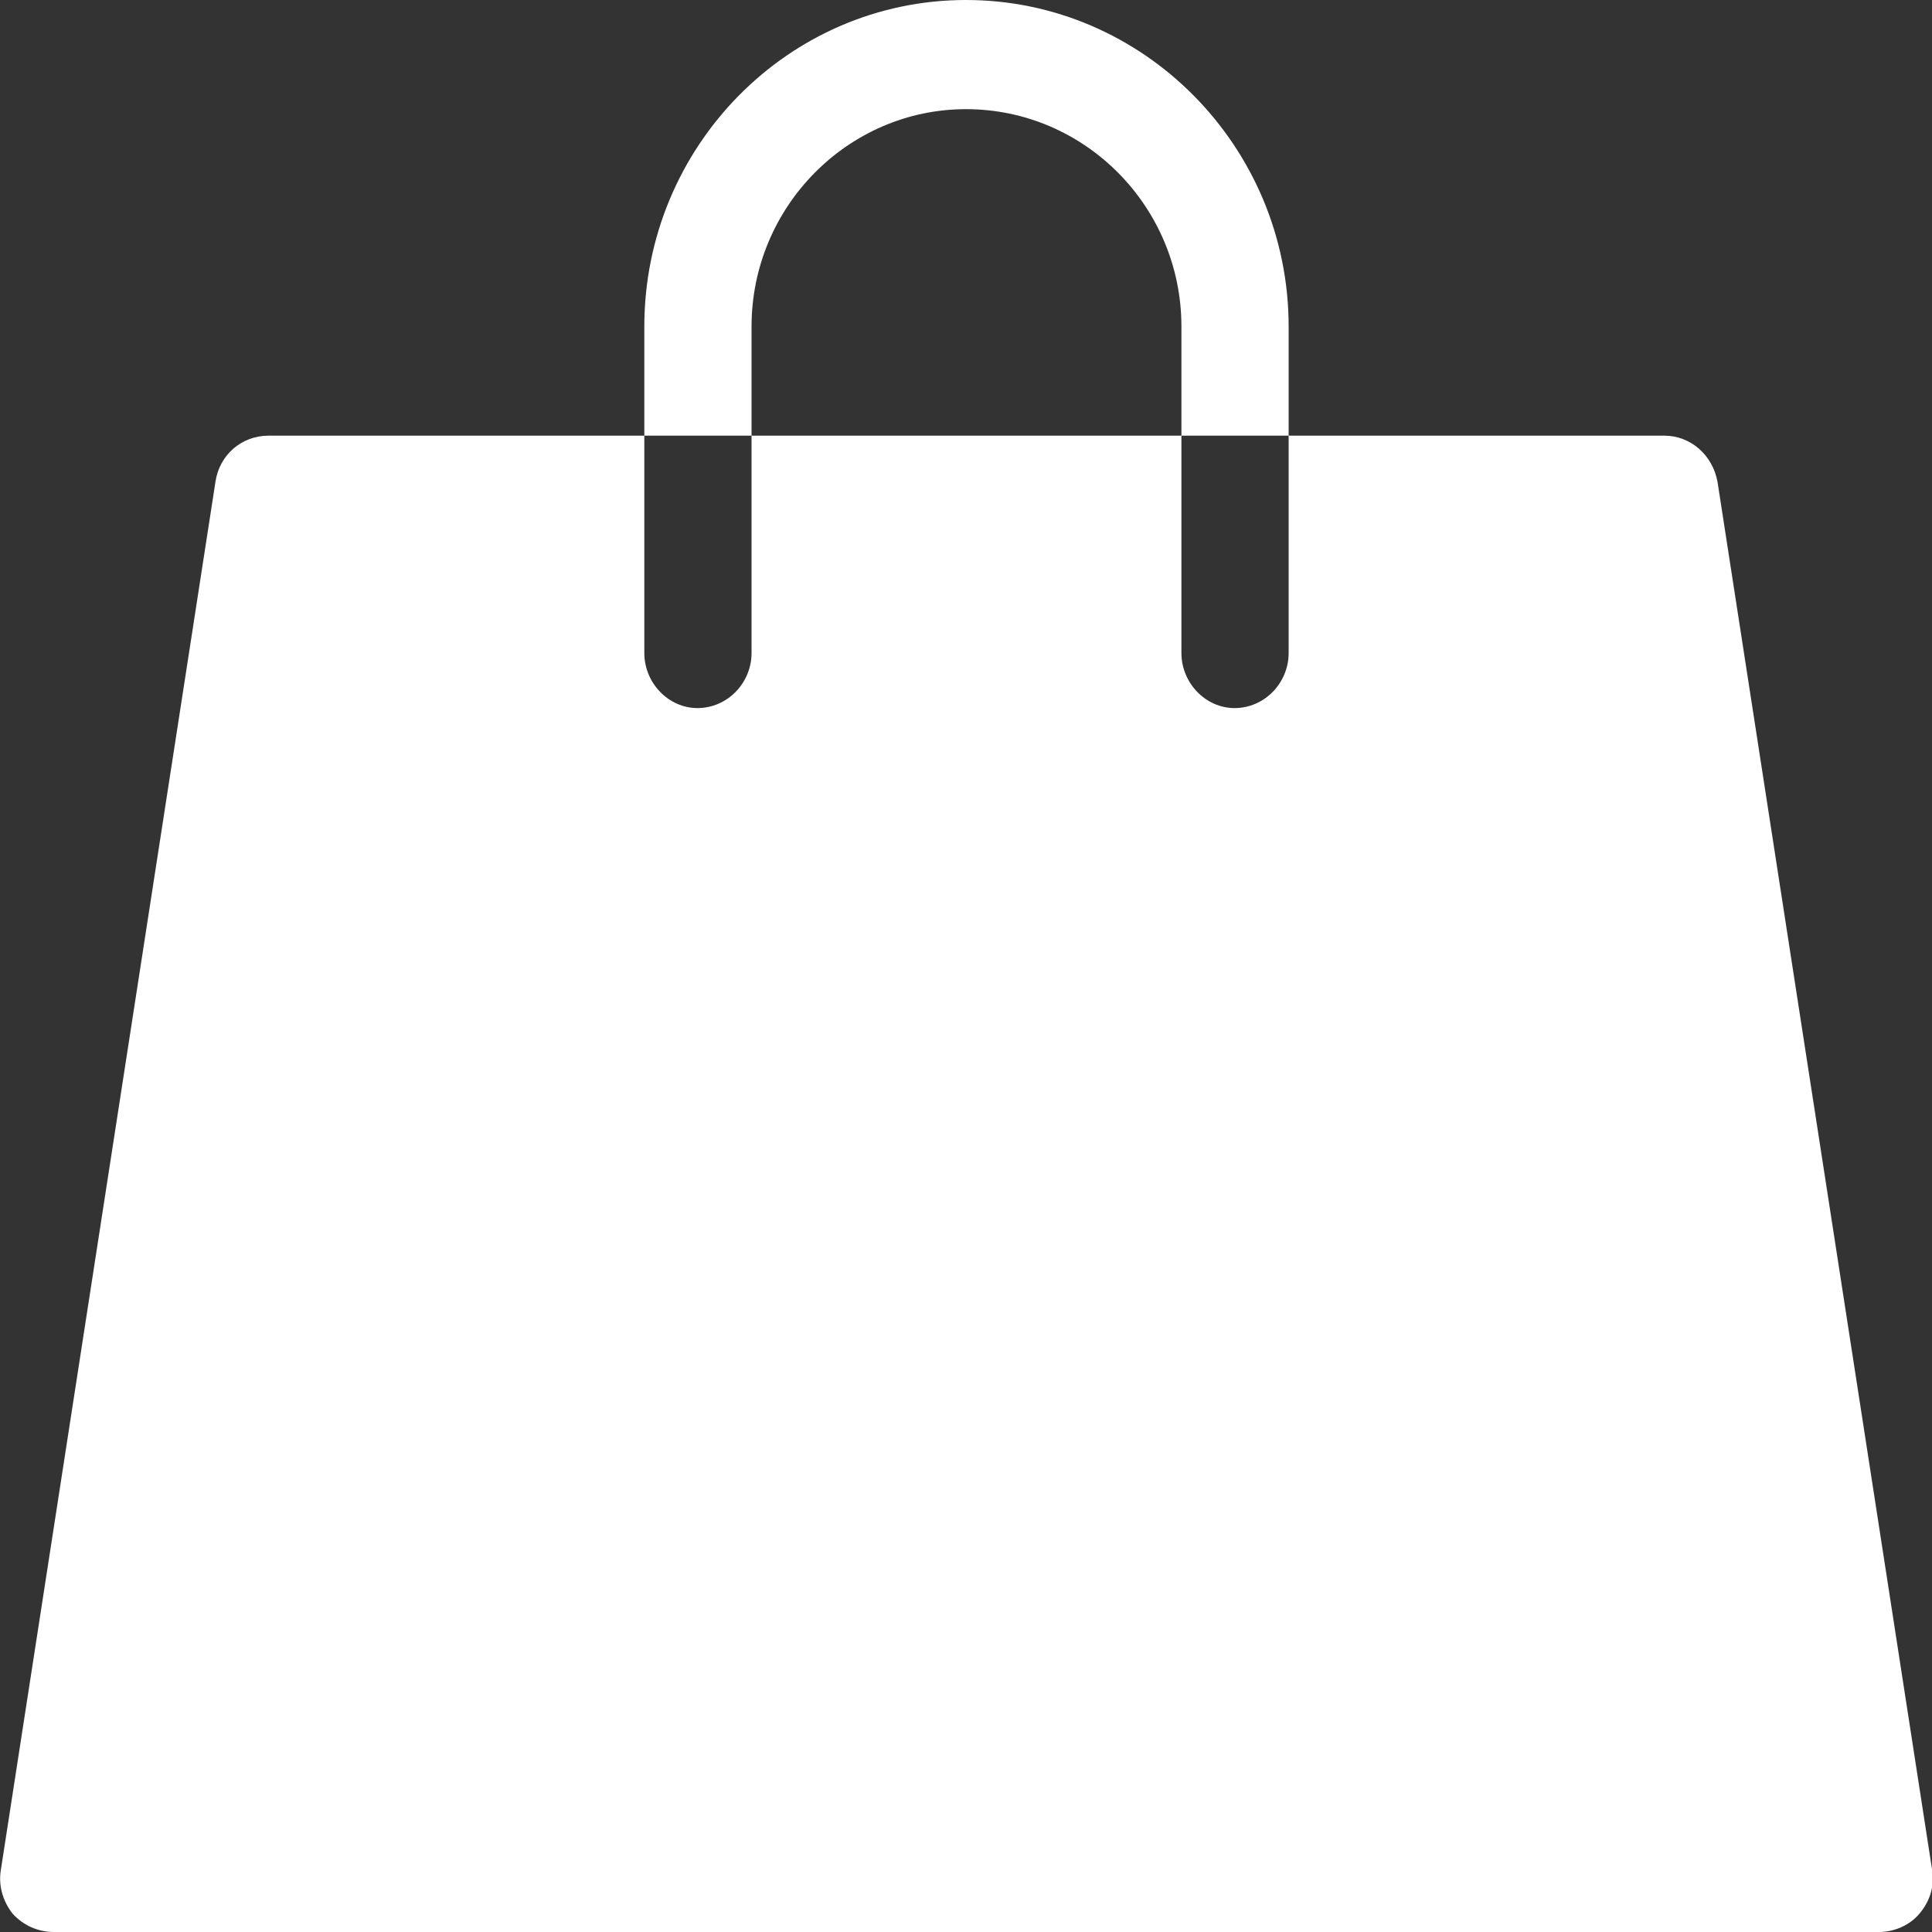 <svg xmlns="http://www.w3.org/2000/svg" viewBox="0 0 20 20" width="20" height="20">
	<rect x="0" y="0" width="20" height="20" fill="#333333" stroke="none"/>
	<style>
		tspan { white-space:pre }
		.shp0 { fill: #ffffff } 
	</style>
	<path id="Shape 991" class="shp0" d="M7.78 3.38C7.78 2.14 8.78 1.13 10 1.13C11.23 1.13 12.23 2.14 12.23 3.38L12.23 4.51L13.34 4.51L13.34 3.38C13.34 1.52 11.84 0 10 0C8.16 0 6.67 1.52 6.67 3.38L6.67 4.51L7.78 4.51L7.78 3.38ZM17.78 4.99C17.73 4.71 17.5 4.51 17.23 4.51L13.34 4.51L13.34 6.76C13.34 7.07 13.09 7.33 12.78 7.33C12.48 7.33 12.23 7.07 12.23 6.76L12.23 4.51L7.78 4.51L7.78 6.76C7.78 7.07 7.53 7.33 7.22 7.33C6.92 7.33 6.67 7.07 6.67 6.76L6.67 4.51L2.78 4.51C2.5 4.51 2.27 4.71 2.23 4.99L0.01 19.35C-0.02 19.52 0.03 19.68 0.13 19.81C0.24 19.93 0.39 20 0.56 20L19.45 20C19.61 20 19.77 19.93 19.87 19.81C19.98 19.68 20.03 19.52 20 19.35L17.78 4.99Z" />
</svg>
